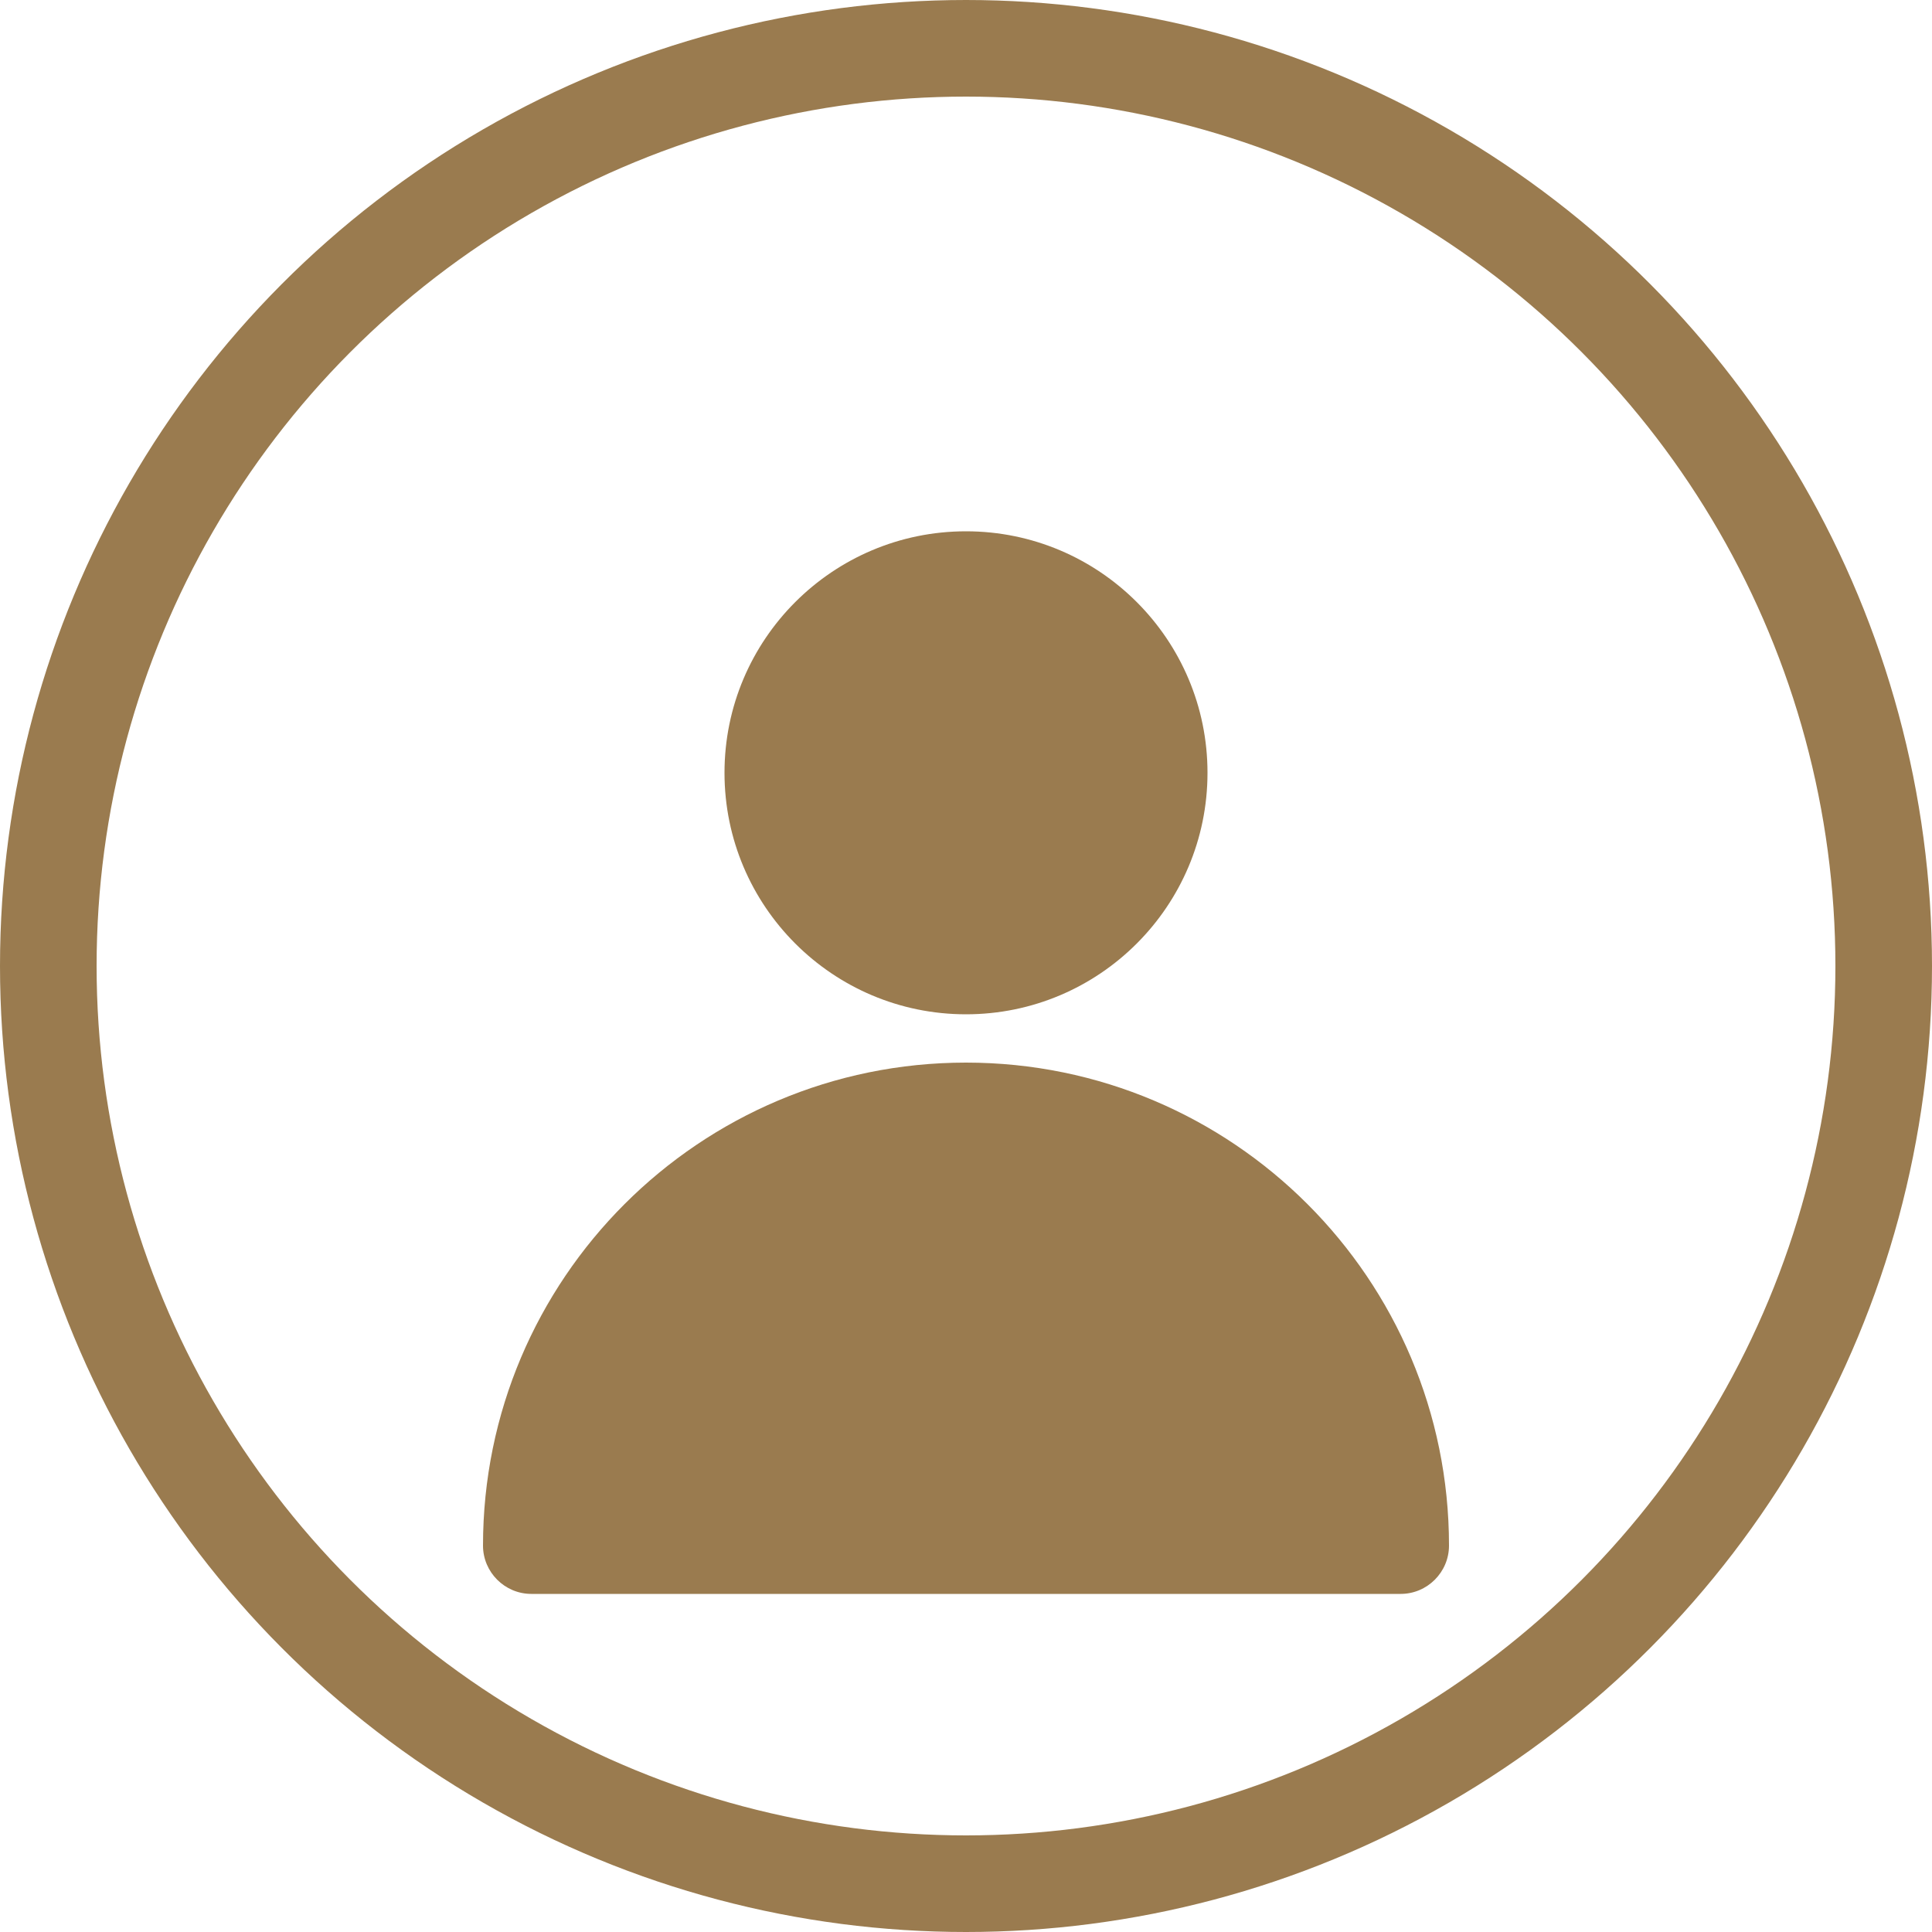 <?xml version="1.0" encoding="UTF-8"?>
<svg width="40" height="40" viewBox="0 0 40 40" xmlns="http://www.w3.org/2000/svg">
  <circle cx="20" cy="20" r="19" stroke="#9A7B4F" stroke-width="2" fill="none"/>
  <path d="M20 11C17.24 11 15 13.24 15 16C15 18.76 17.24 21 20 21C22.76 21 25 18.76 25 16C25 13.24 22.76 11 20 11Z" fill="#9A7B4F"/>
  <path d="M20 22C14.48 22 10 26.48 10 32C10 32.55 10.45 33 11 33H29C29.55 33 30 32.55 30 32C30 26.48 25.52 22 20 22Z" fill="#9A7B4F"/>
</svg>